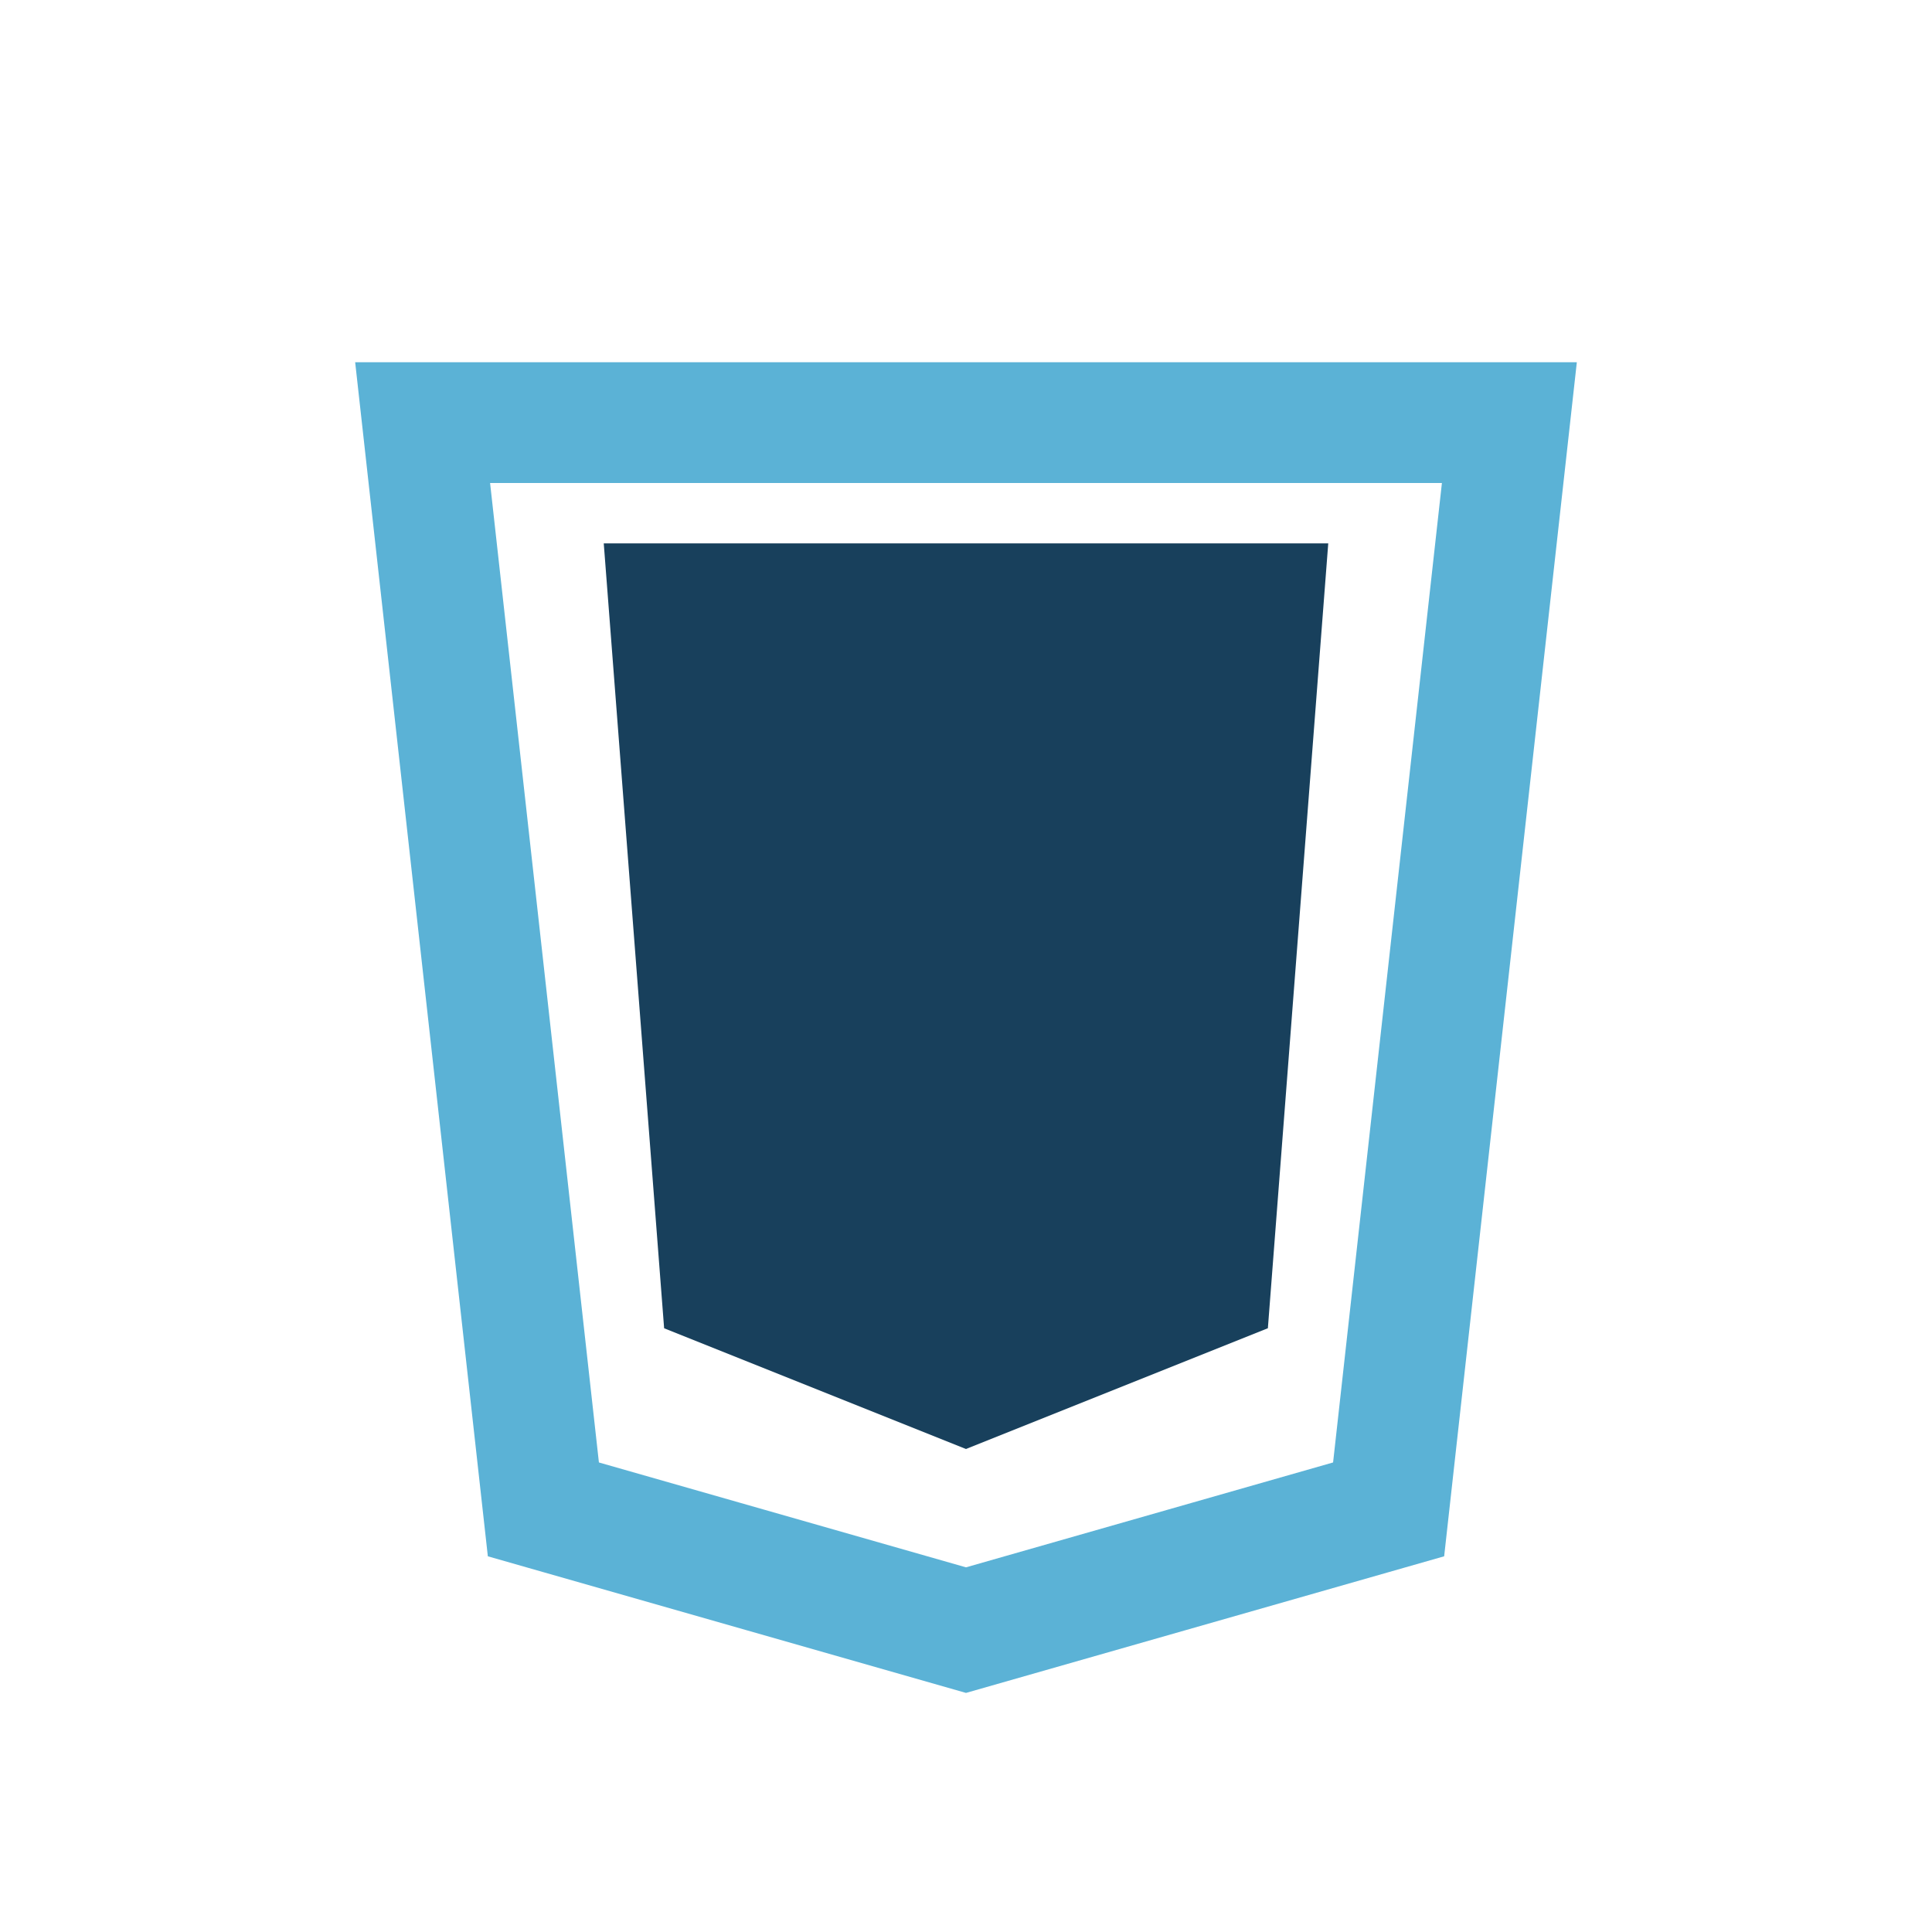 <?xml version="1.0" encoding="UTF-8"?>
<svg xmlns="http://www.w3.org/2000/svg" width="32" height="32" viewBox="0 0 32 32"><polygon points="7,7 25,7 23,25 16,27 9,25" fill="none" stroke="#5BB2D6" stroke-width="2"/><polygon points="16,24 21,22 22,9 10,9 11,22" fill="#18405C"/></svg>